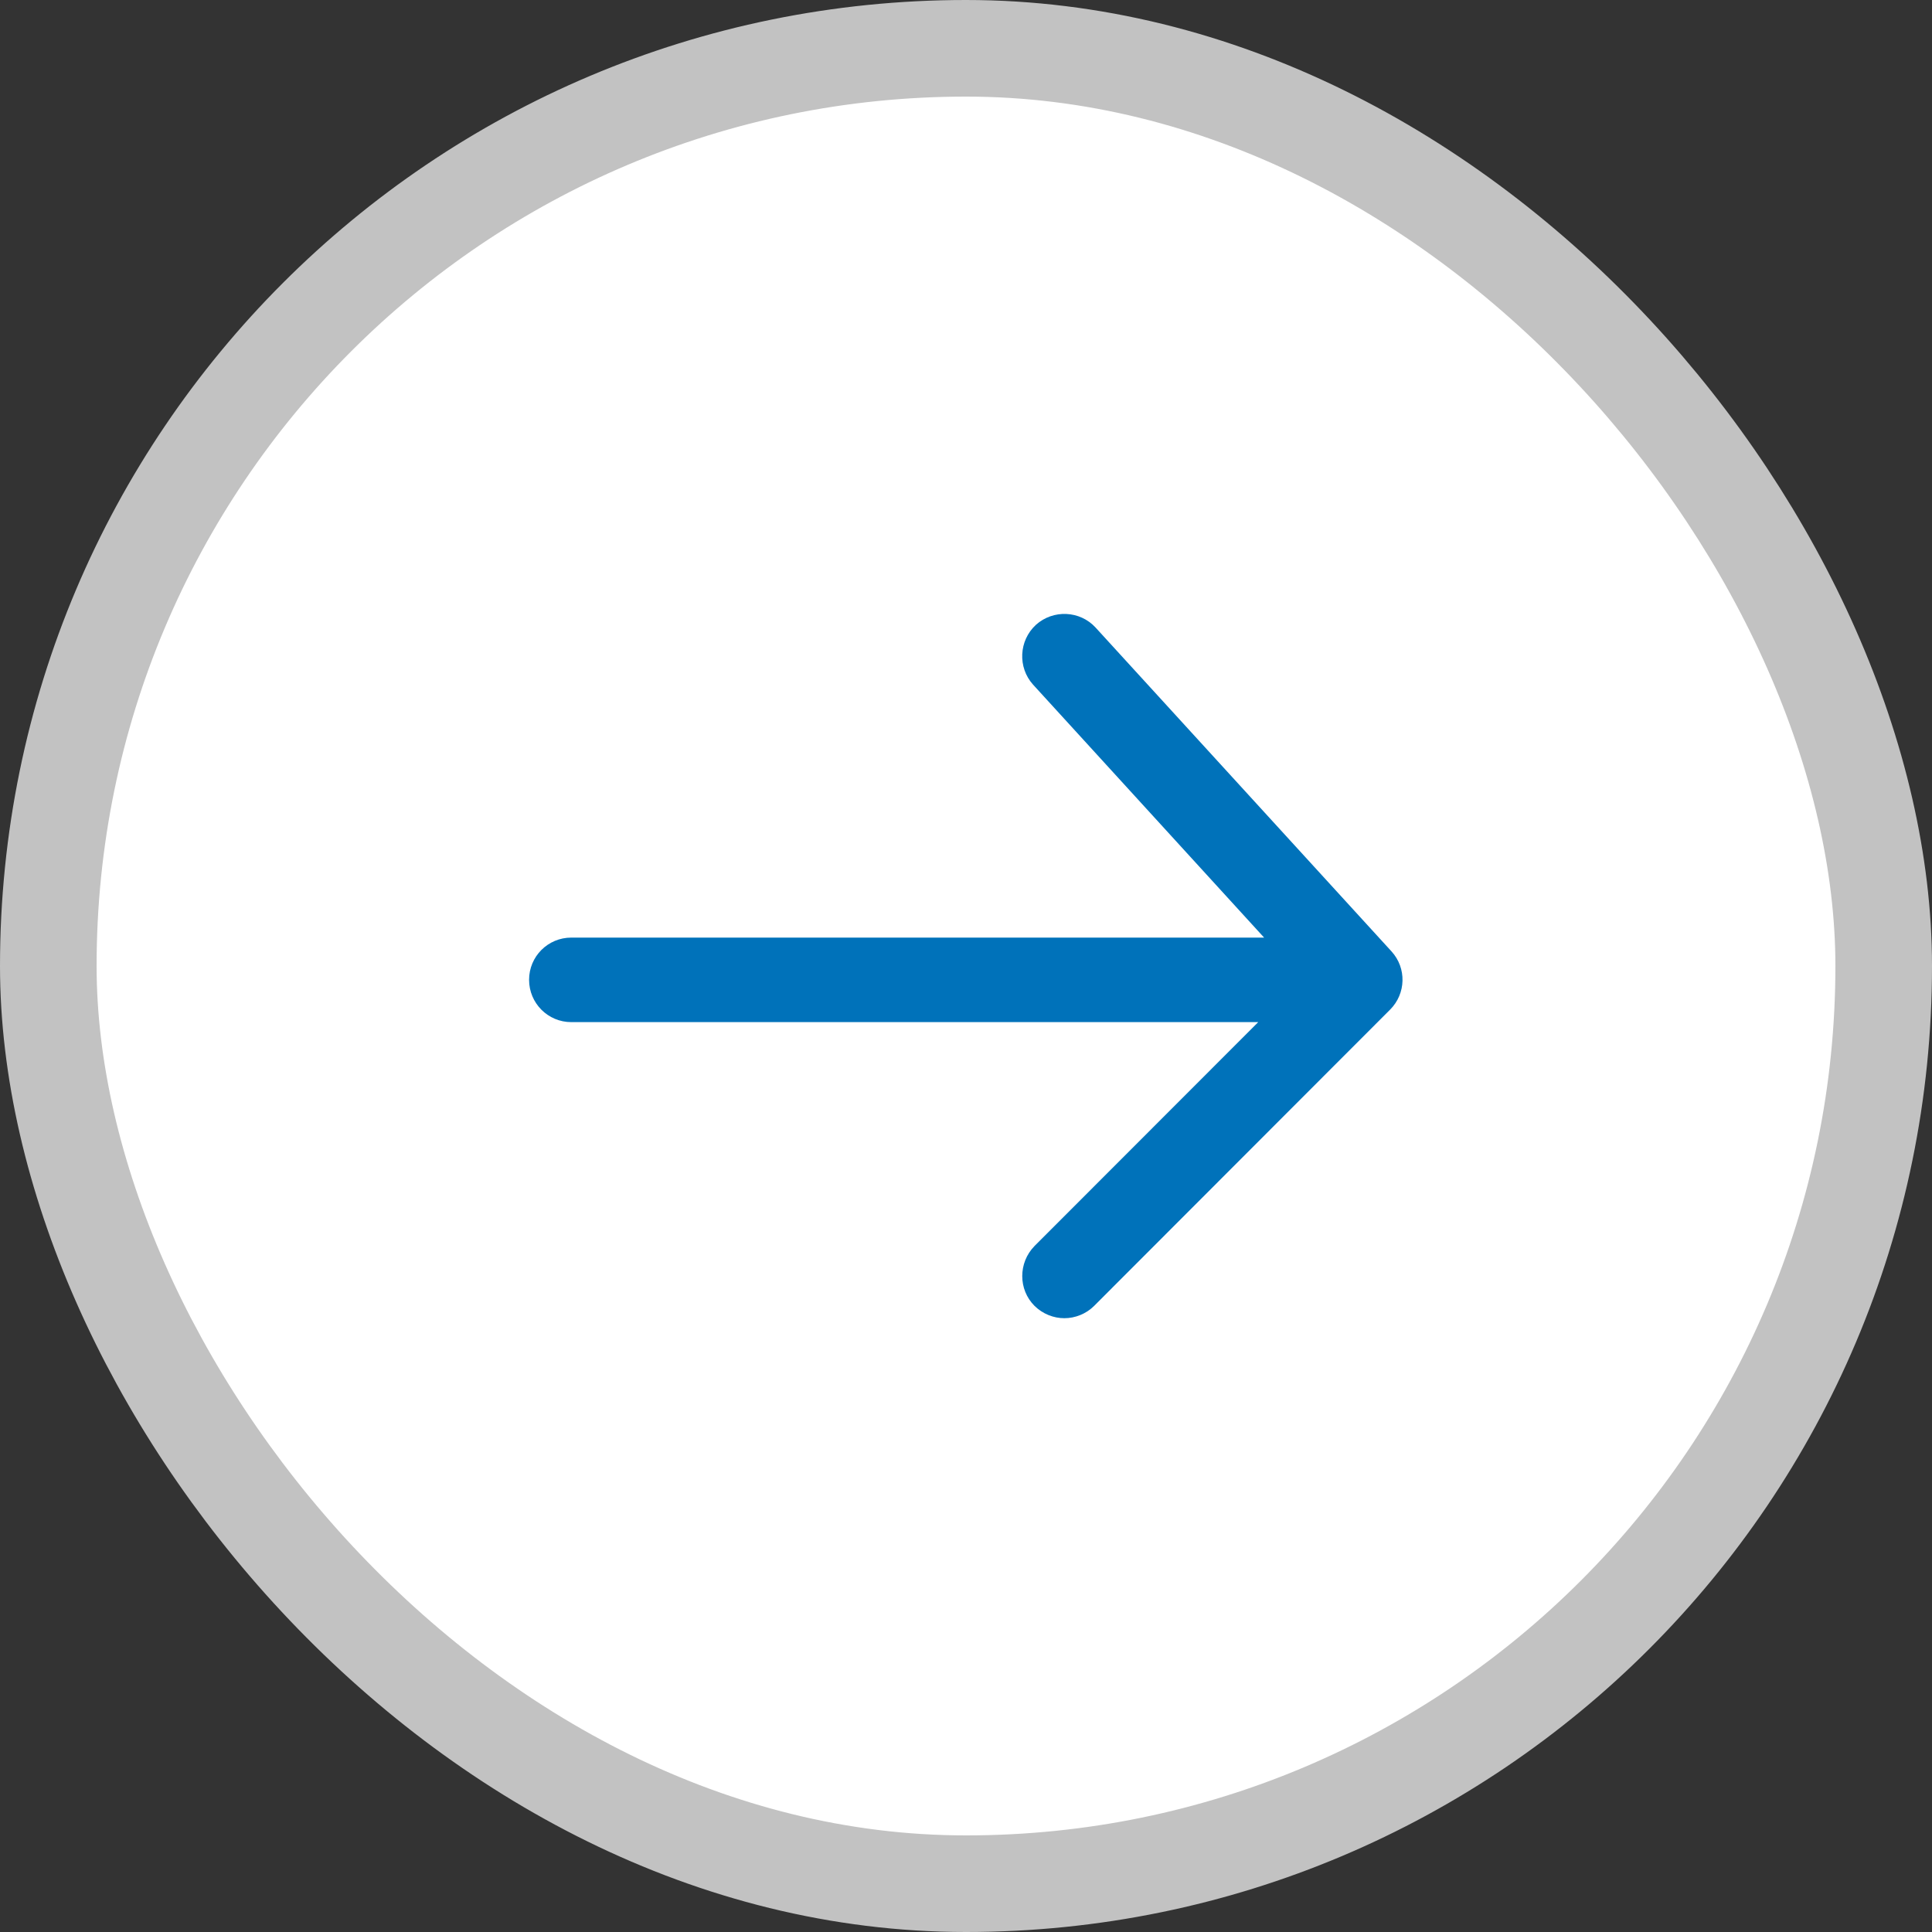 <svg width="20" height="20" viewBox="0 0 20 20" fill="none" xmlns="http://www.w3.org/2000/svg">
    <rect x="0" y="0" width="20" height="20" fill="#333333" stroke="none"/>
    <rect x="0.5" y="0.5" width="19" height="19" rx="9.5" fill="white"/>
    <rect x="0.5" y="0.5" width="19" height="19" rx="9.5" stroke="#C2C2C2" vector-effect="non-scaling-stroke"/>
    <path d="M14.405 9.849L11.342 6.497C11.179 6.319 10.902 6.308 10.724 6.468C10.546 6.632 10.534 6.909 10.694 7.087L13.086 9.706H5.914C5.672 9.706 5.477 9.901 5.477 10.143C5.477 10.385 5.672 10.581 5.914 10.581H13.025L10.709 12.899C10.54 13.072 10.54 13.349 10.709 13.518C10.794 13.602 10.907 13.646 11.018 13.646C11.129 13.646 11.243 13.602 11.327 13.518L14.39 10.452C14.556 10.286 14.562 10.021 14.405 9.849Z" fill="#0072BA"/>
</svg>
